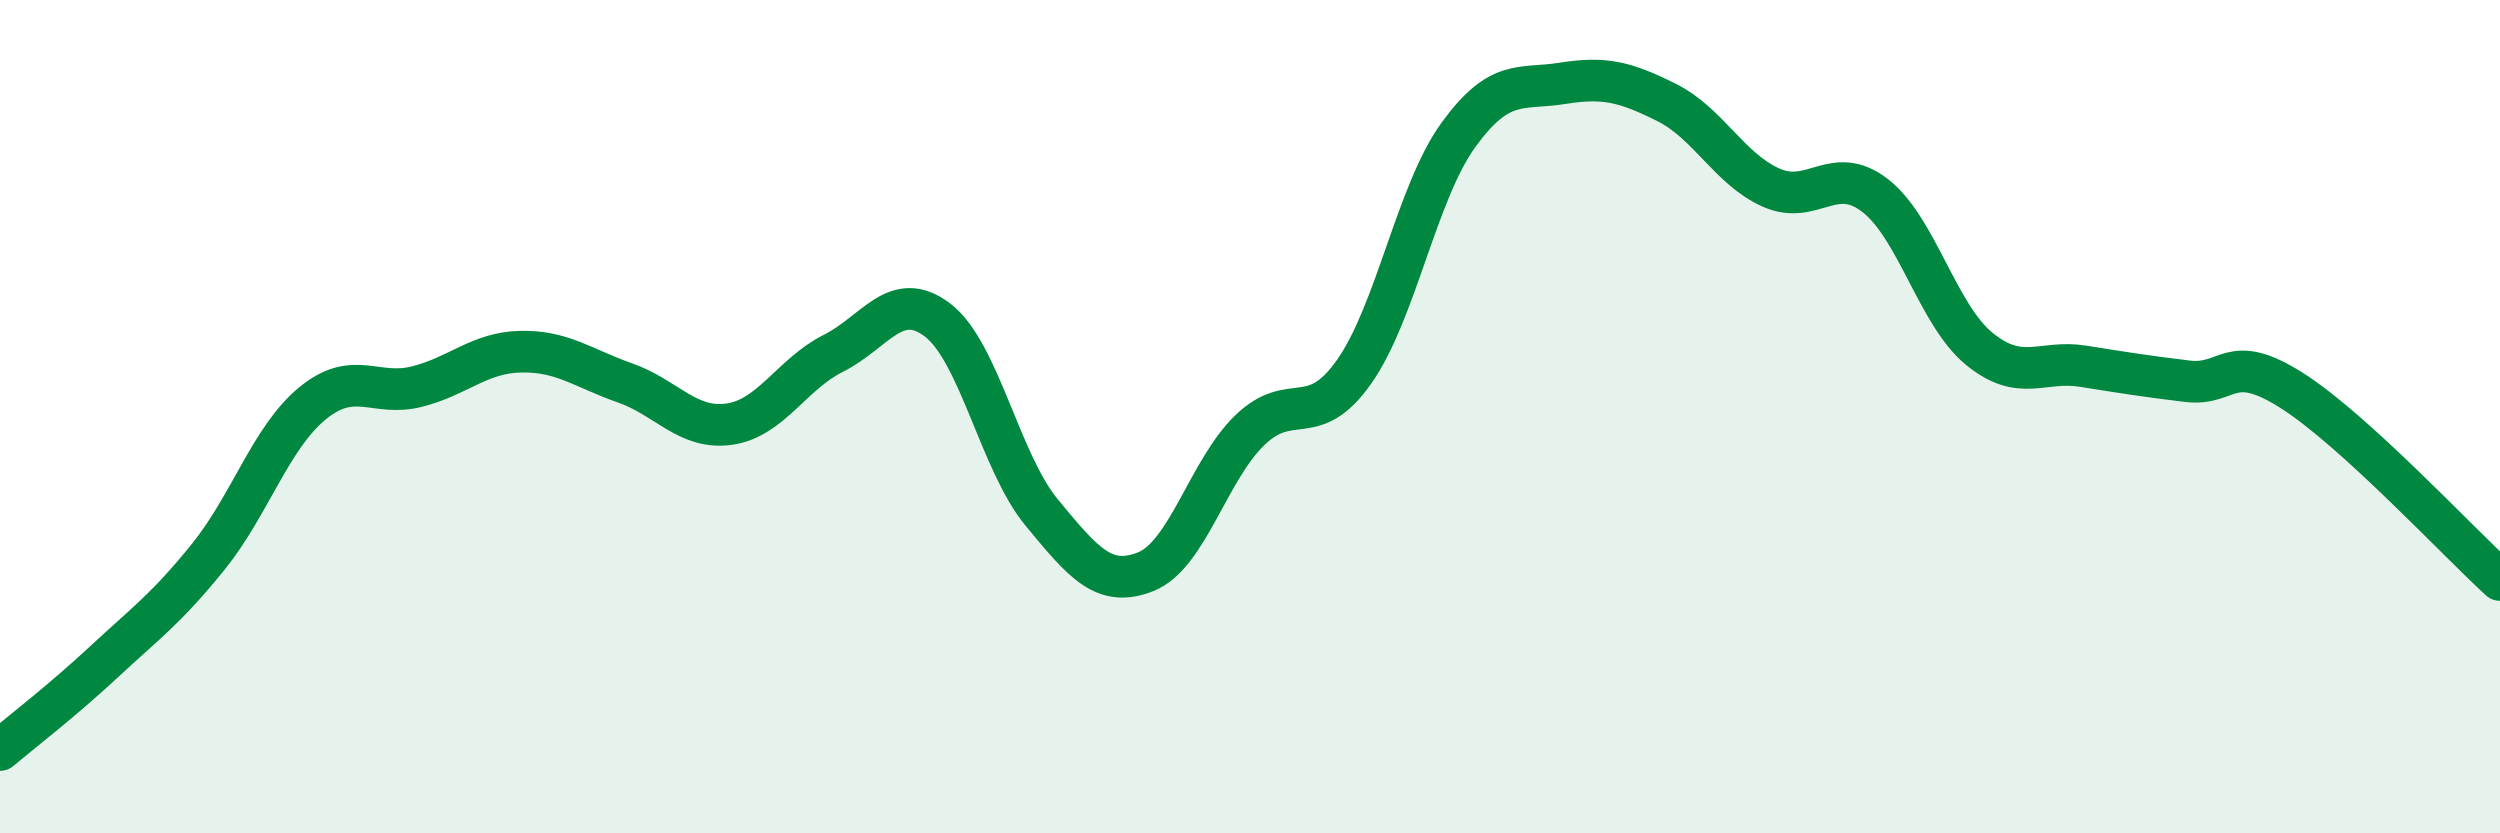 
    <svg width="60" height="20" viewBox="0 0 60 20" xmlns="http://www.w3.org/2000/svg">
      <path
        d="M 0,18 C 0.5,17.58 1.5,16.81 2.5,15.88 C 3.5,14.95 4,14.6 5,13.36 C 6,12.12 6.5,10.5 7.5,9.68 C 8.5,8.86 9,9.53 10,9.28 C 11,9.03 11.5,8.46 12.5,8.44 C 13.5,8.42 14,8.84 15,9.19 C 16,9.54 16.5,10.32 17.5,10.18 C 18.5,10.04 19,8.98 20,8.48 C 21,7.98 21.5,6.92 22.5,7.68 C 23.5,8.44 24,11.09 25,12.3 C 26,13.51 26.5,14.12 27.5,13.72 C 28.5,13.32 29,11.28 30,10.32 C 31,9.36 31.5,10.34 32.5,8.92 C 33.5,7.5 34,4.62 35,3.24 C 36,1.86 36.5,2.16 37.5,2 C 38.5,1.84 39,1.96 40,2.46 C 41,2.96 41.5,4.05 42.5,4.5 C 43.5,4.95 44,3.92 45,4.69 C 46,5.46 46.5,7.55 47.5,8.37 C 48.5,9.19 49,8.63 50,8.79 C 51,8.95 51.5,9.03 52.5,9.15 C 53.5,9.27 53.5,8.42 55,9.37 C 56.5,10.32 59,13.01 60,13.92L60 20L0 20Z"
        fill="#008740"
        opacity="0.1"
        stroke-linecap="round"
        stroke-linejoin="round"
      />
      <path
        d="M 0,18 C 0.5,17.58 1.5,16.81 2.5,15.88 C 3.5,14.95 4,14.6 5,13.36 C 6,12.12 6.5,10.5 7.5,9.68 C 8.5,8.86 9,9.53 10,9.28 C 11,9.03 11.5,8.46 12.5,8.44 C 13.5,8.42 14,8.84 15,9.19 C 16,9.54 16.5,10.32 17.5,10.18 C 18.5,10.04 19,8.98 20,8.48 C 21,7.98 21.5,6.92 22.5,7.68 C 23.5,8.44 24,11.09 25,12.3 C 26,13.51 26.5,14.12 27.5,13.72 C 28.5,13.32 29,11.28 30,10.32 C 31,9.36 31.5,10.34 32.5,8.92 C 33.5,7.5 34,4.62 35,3.24 C 36,1.86 36.5,2.16 37.5,2 C 38.5,1.84 39,1.96 40,2.46 C 41,2.96 41.5,4.05 42.5,4.5 C 43.5,4.95 44,3.92 45,4.69 C 46,5.46 46.5,7.55 47.5,8.37 C 48.5,9.19 49,8.63 50,8.79 C 51,8.95 51.5,9.03 52.5,9.15 C 53.5,9.27 53.5,8.42 55,9.37 C 56.5,10.32 59,13.01 60,13.92"
        stroke="#008740"
        stroke-width="1"
        fill="none"
        stroke-linecap="round"
        stroke-linejoin="round"
      />
    </svg>
  